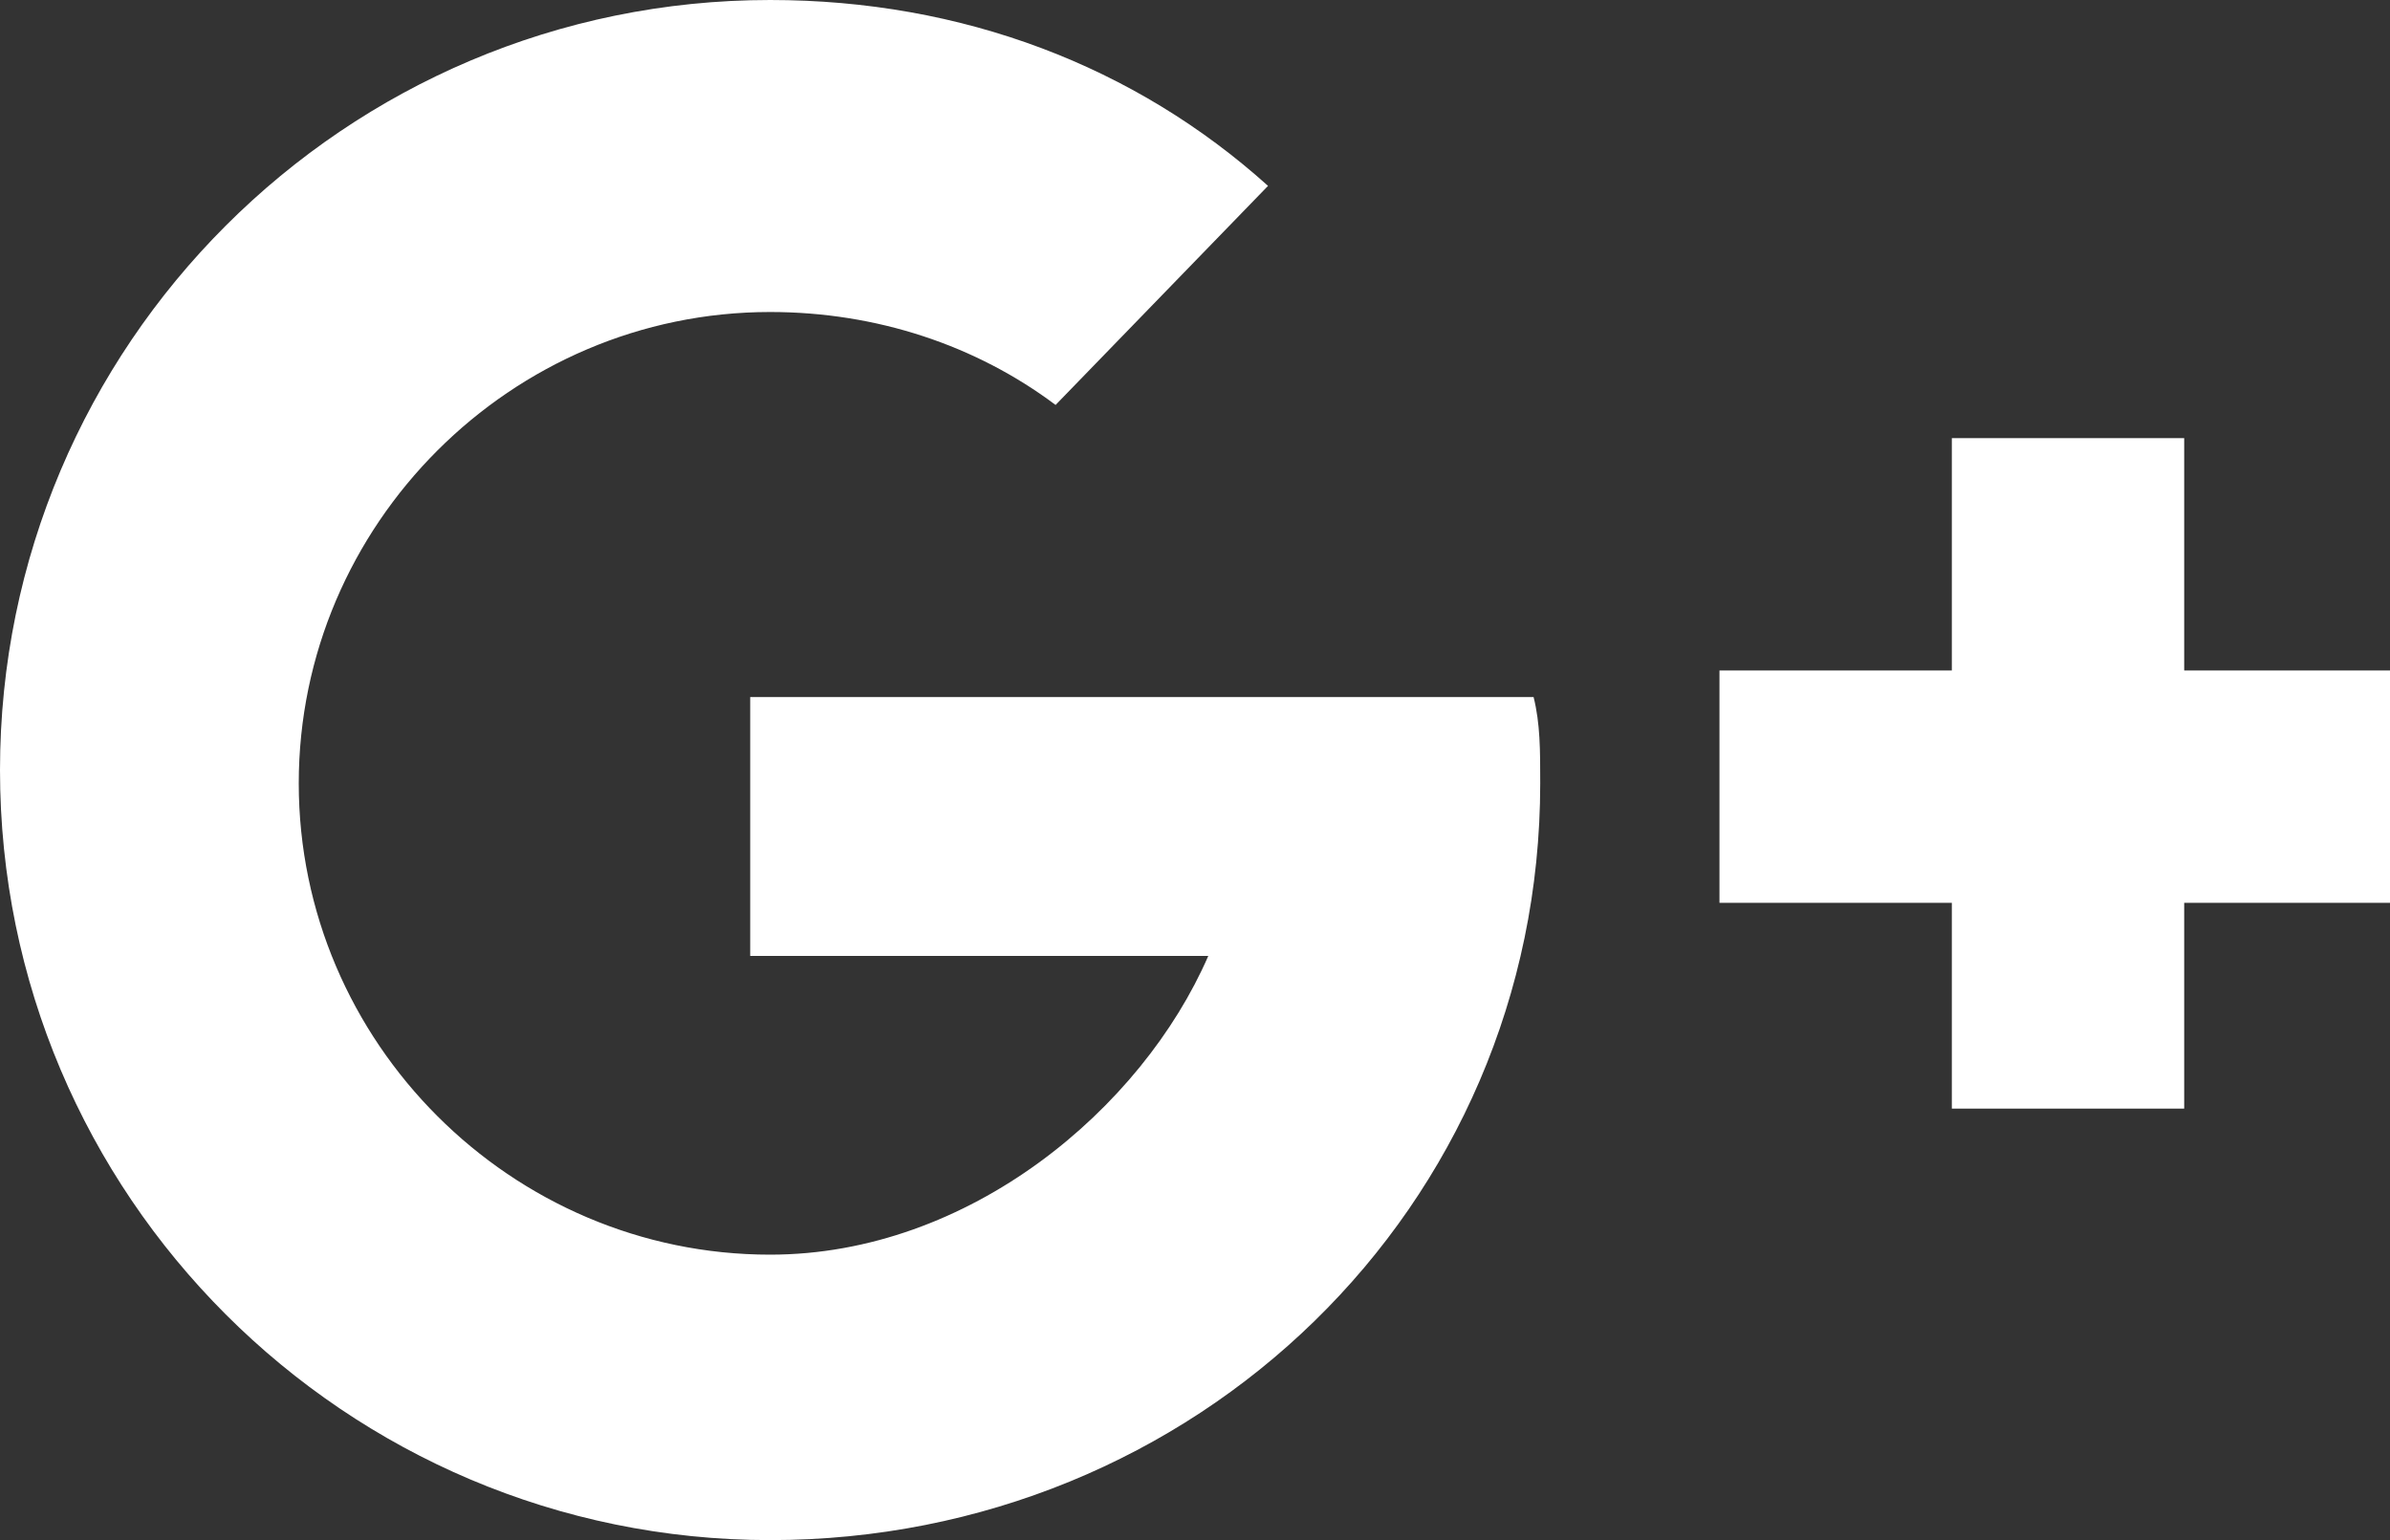 <?xml version="1.0" encoding="utf-8"?>
<!-- Generator: Adobe Illustrator 19.0.0, SVG Export Plug-In . SVG Version: 6.00 Build 0)  -->
<svg version="1.1" id="Layer_1" xmlns="http://www.w3.org/2000/svg" xmlns:xlink="http://www.w3.org/1999/xlink" x="0px" y="0px"
	 viewBox="0 0 36 23.2" style="enable-background:new 0 0 36 23.2;" xml:space="preserve">
<rect x="0" y="0" width="36" height="23.2" fill="#333333" stroke="none"/>
<style type="text/css">
	.st0{fill:#FFFFFF;}
</style>
<path class="st0" d="M23.1,10.5L23.1,10.5h-4.6h-7.2v3.9h6.9c-1,2.3-3.6,4.5-6.6,4.5c-3.9,0-7.1-3.2-7.1-7.1c0-3.9,3.2-7.1,7.1-7.1
	c1.6,0,3.1,0.5,4.3,1.4l3.2-3.3C17.1,1,14.5,0,11.6,0C5.2,0,0,5.2,0,11.6C0,18,5.2,23.2,11.6,23.2c6.4,0,11.6-5,11.6-11.4
	C23.2,11.3,23.2,10.9,23.1,10.5"/>
<polygon class="st0" points="36,10.1 32.9,10.1 32.9,6.6 29.4,6.6 29.4,10.1 25.9,10.1 25.9,13.6 29.4,13.6 29.4,16.7 32.9,16.7 
	32.9,13.6 36,13.6 "/>
</svg>
